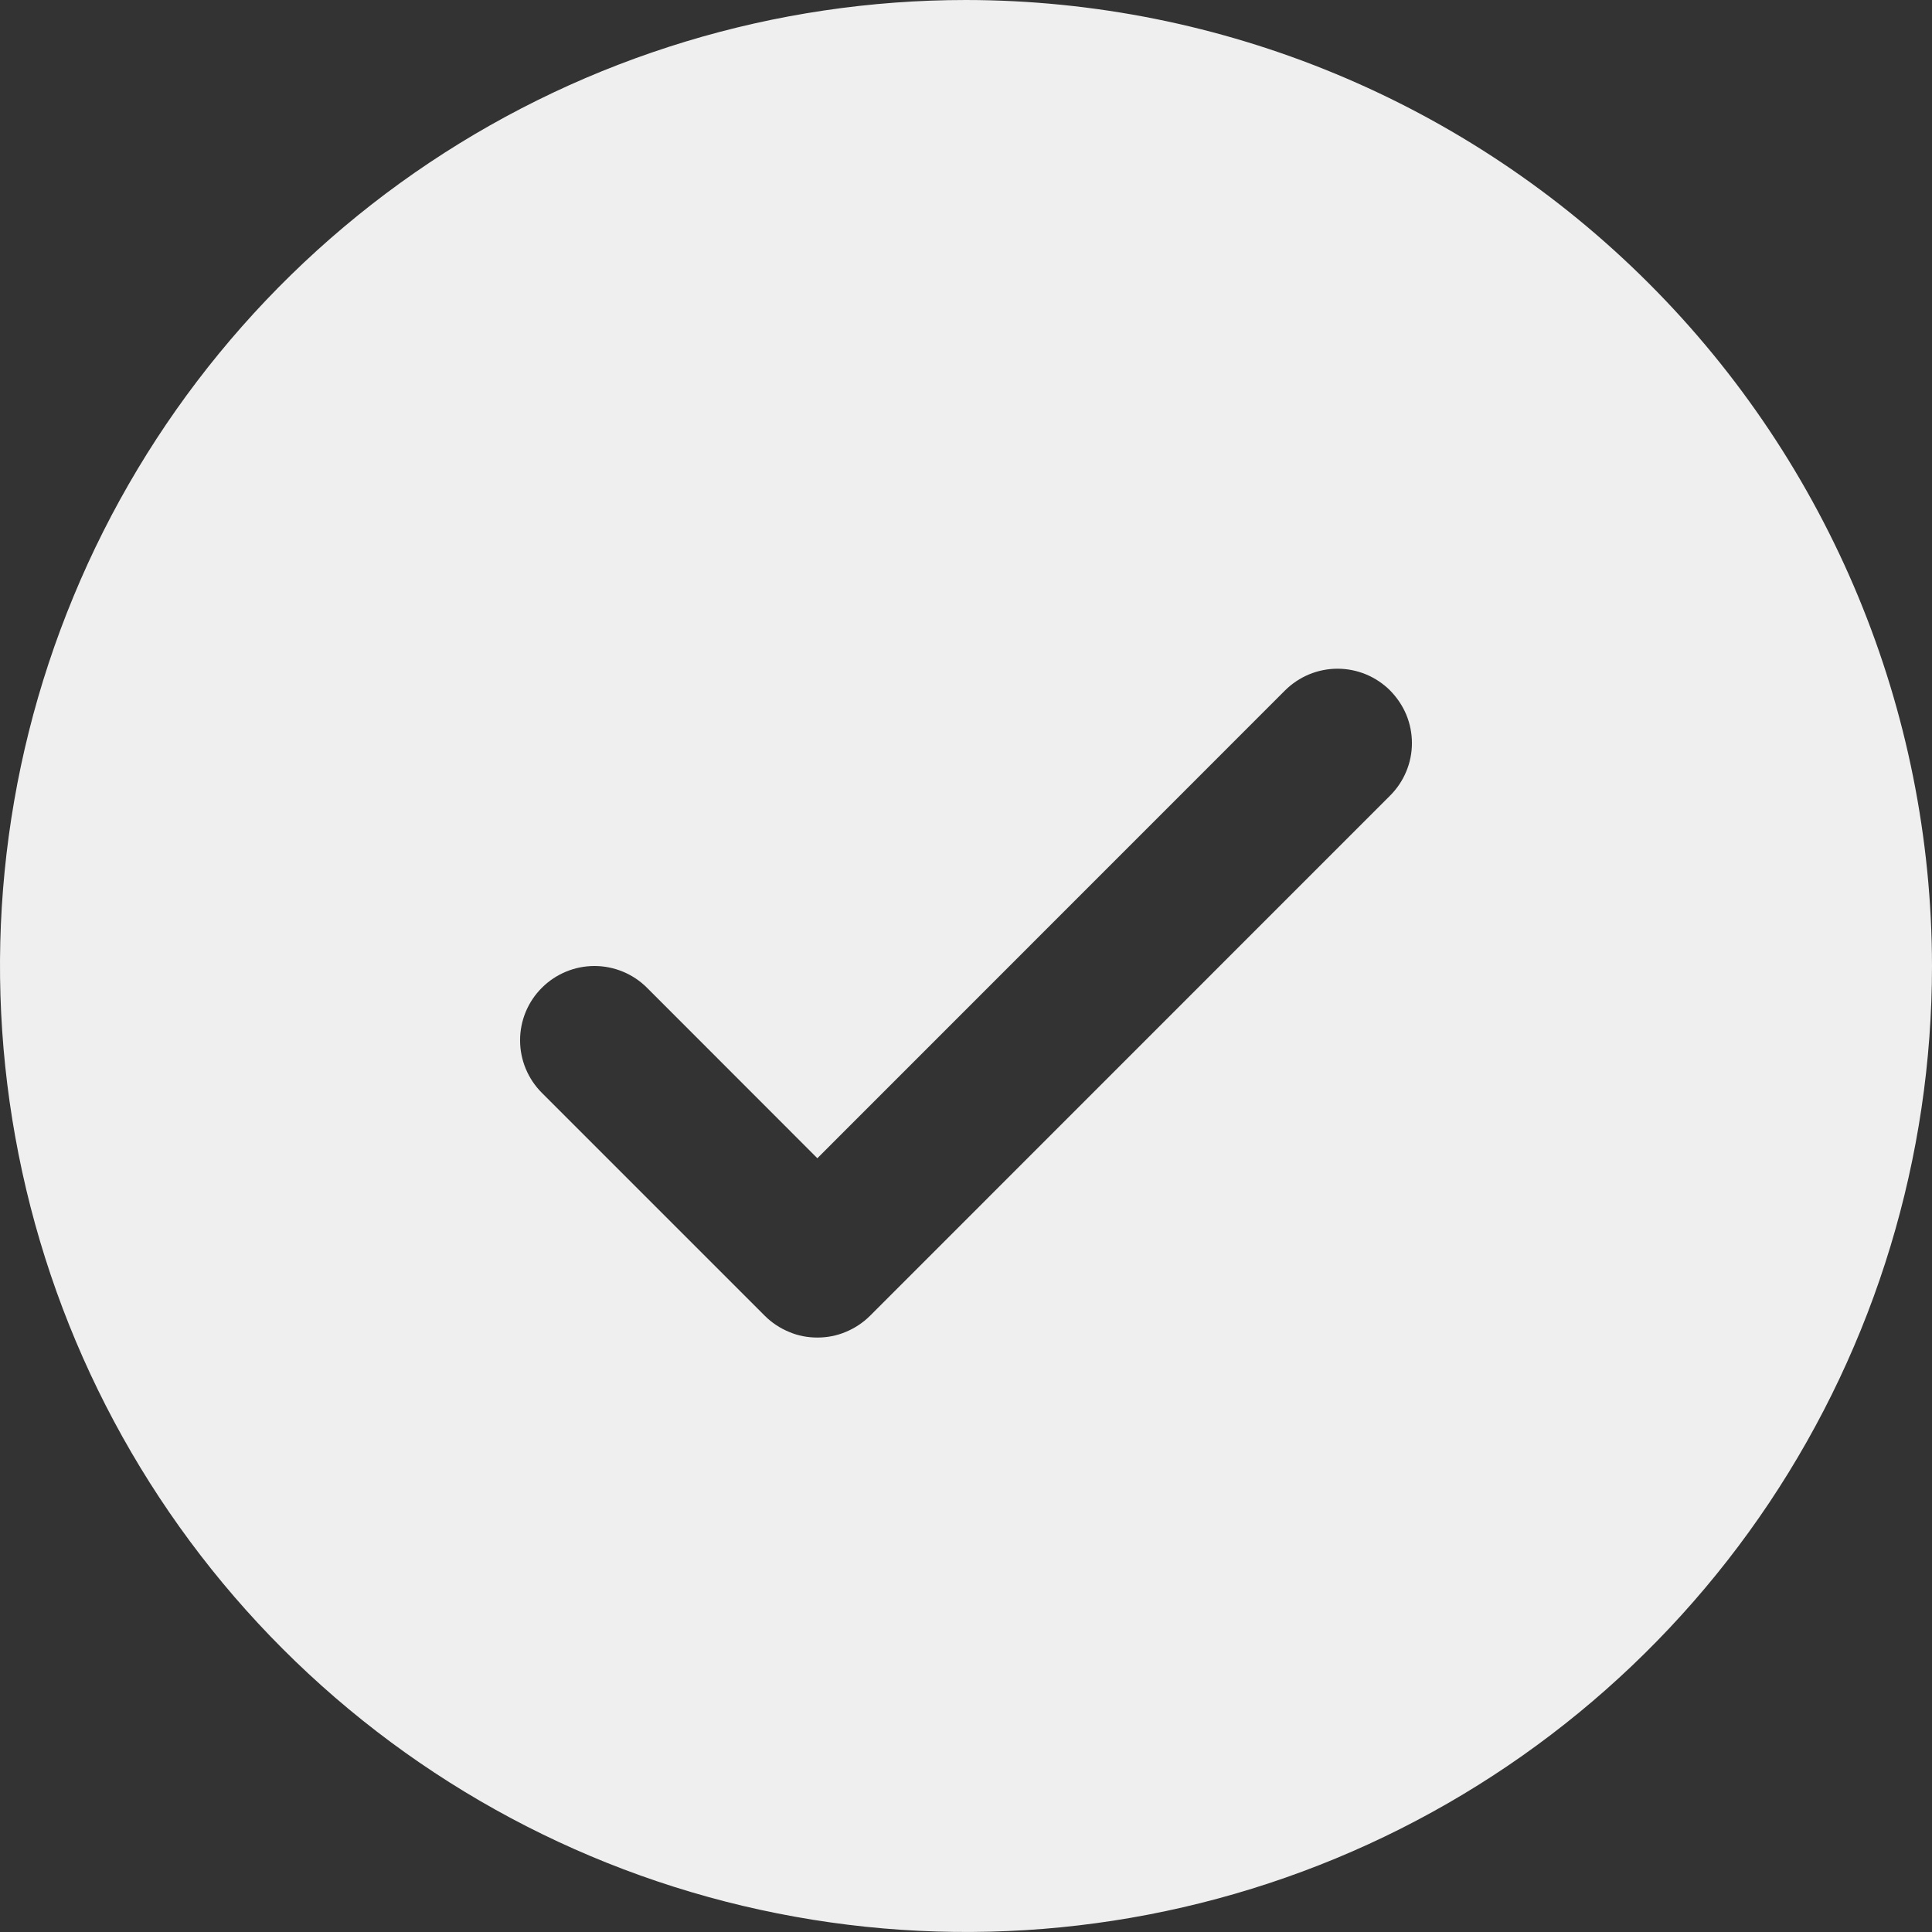 <svg xmlns="http://www.w3.org/2000/svg" width="16" height="16" viewBox="0 0 16 16" fill="none"><rect x="0" y="0" width="16" height="16" fill="#333333" stroke="none"/><path d="M8 0C6.418 0 4.871 0.469 3.555 1.348C2.24 2.227 1.214 3.477 0.609 4.939C0.003 6.4 -0.155 8.009 0.154 9.561C0.462 11.113 1.224 12.538 2.343 13.657C3.462 14.776 4.887 15.538 6.439 15.846C7.991 16.155 9.6 15.996 11.062 15.391C12.523 14.786 13.773 13.76 14.652 12.445C15.531 11.129 16 9.582 16 8C15.998 5.879 15.154 3.845 13.654 2.346C12.155 0.846 10.121 0.002 8 0ZM11.512 6.589L7.205 10.897C7.147 10.954 7.08 10.999 7.005 11.03C6.93 11.062 6.85 11.077 6.769 11.077C6.688 11.077 6.608 11.062 6.534 11.03C6.459 10.999 6.391 10.954 6.334 10.897L4.488 9.051C4.372 8.935 4.307 8.779 4.307 8.615C4.307 8.452 4.372 8.295 4.488 8.18C4.603 8.065 4.76 8 4.923 8C5.086 8 5.243 8.065 5.358 8.18L6.769 9.592L10.642 5.718C10.699 5.661 10.767 5.616 10.841 5.585C10.916 5.554 10.996 5.538 11.077 5.538C11.158 5.538 11.238 5.554 11.313 5.585C11.387 5.616 11.455 5.661 11.512 5.718C11.569 5.776 11.615 5.844 11.646 5.918C11.677 5.993 11.693 6.073 11.693 6.154C11.693 6.235 11.677 6.315 11.646 6.389C11.615 6.464 11.569 6.532 11.512 6.589Z" fill="#EFEFEF"></path></svg>